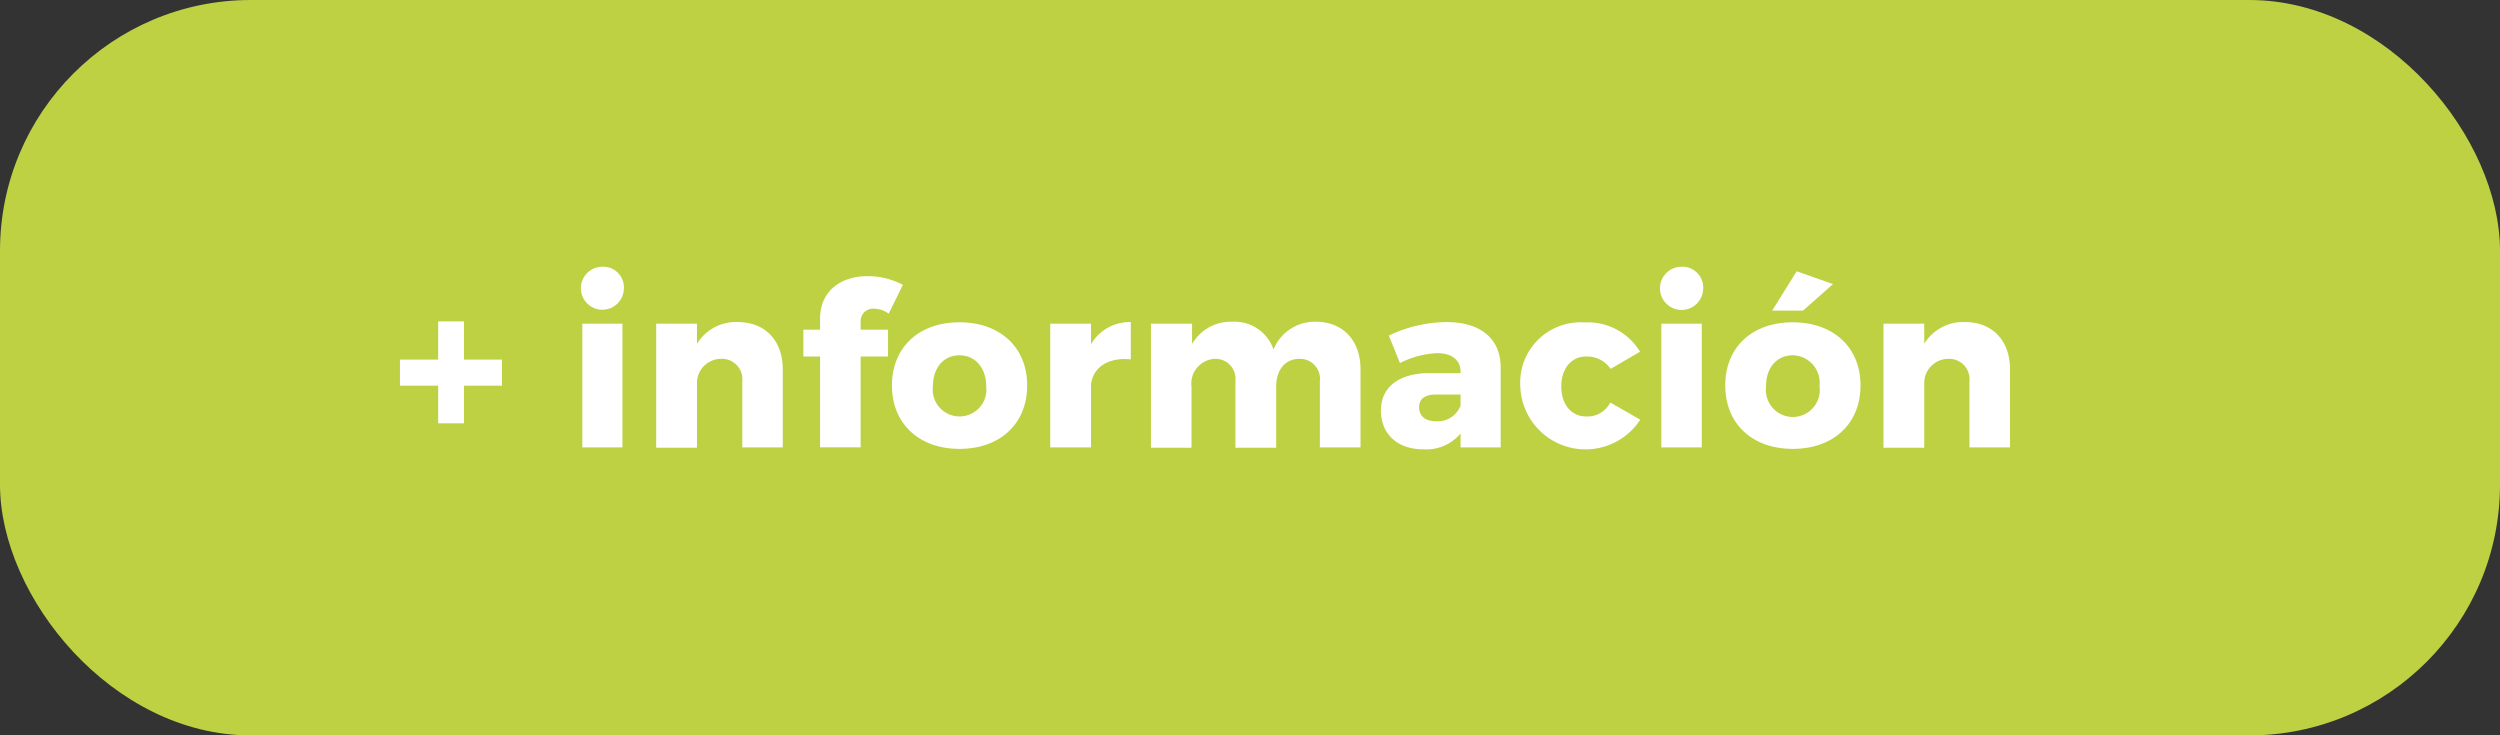 <svg xmlns="http://www.w3.org/2000/svg" viewBox="0 0 224.4 66.01"><rect x="0" y="0" width="224.4" height="66.01" fill="#333333" stroke="none"/><defs><style>.cls-1{fill:#bdd143;}.cls-2{fill:#fff;}</style></defs><title>botonactivoRecurso 12icono</title><g id="Capa_2" data-name="Capa 2"><g id="xl_1366x768" data-name="xl @ 1366x768"><g id="Bootstrap_4_Grid" data-name="Bootstrap 4 Grid"><rect class="cls-1" width="224.4" height="66.01" rx="22.51"/><path class="cls-2" d="M45.06,34.62H41.65V38H39.33V34.62H35.9V32.28h3.43V28.85h2.32v3.43h3.41Z"/><path class="cls-2" d="M56,25.89a1.93,1.93,0,1,1-1.93-1.95A1.86,1.86,0,0,1,56,25.89Zm-.13,3.16V40.16H52.27V29.05Z"/><path class="cls-2" d="M70.26,33.16v7H66.63V34.21a1.83,1.83,0,0,0-1.89-2,2.17,2.17,0,0,0-2.18,2.11v5.87H58.9V29.05h3.66v1.81a4.09,4.09,0,0,1,3.68-1.95C68.66,28.91,70.26,30.55,70.26,33.16Z"/><path class="cls-2" d="M77.25,28.87v.72h2.46V32H77.25v8.15H73.61V32h-1.5V29.59h1.5v-1c0-2.44,1.85-3.82,4.27-3.8a6.63,6.63,0,0,1,3.16.78l-1.27,2.59a2.26,2.26,0,0,0-1.27-.45A1.12,1.12,0,0,0,77.25,28.87Z"/><path class="cls-2" d="M92.2,34.6c0,3.43-2.43,5.69-6.08,5.69S80.06,38,80.06,34.6s2.4-5.67,6.06-5.67S92.2,31.19,92.2,34.6Zm-8.46.06a2.41,2.41,0,1,0,4.78,0c0-1.66-1-2.77-2.4-2.77S83.74,33,83.74,34.66Z"/><path class="cls-2" d="M101.5,28.91v3.35c-2-.21-3.39.7-3.57,2.24v5.66H94.27V29.05h3.66V30.9A4,4,0,0,1,101.5,28.91Z"/><path class="cls-2" d="M122.12,33.16v7h-3.65V34.21a1.79,1.79,0,0,0-1.83-2c-1.29,0-2.09,1-2.09,2.5v5.48h-3.66V34.21a1.79,1.79,0,0,0-1.83-2,2.22,2.22,0,0,0-2.11,2.5v5.48h-3.64V29.05H107v1.83a4,4,0,0,1,3.61-2,3.69,3.69,0,0,1,3.7,2.49,4,4,0,0,1,3.88-2.49C120.54,28.91,122.12,30.55,122.12,33.16Z"/><path class="cls-2" d="M134.7,32.94v7.22h-3.6V38.91a4,4,0,0,1-3.35,1.42c-2.38,0-3.8-1.44-3.8-3.47s1.5-3.33,4.26-3.37h2.89v-.12c0-1-.72-1.67-2.11-1.67a8.06,8.06,0,0,0-3.33.89l-1-2.47a12.27,12.27,0,0,1,5.18-1.21C132.89,28.91,134.68,30.39,134.7,32.94Zm-3.6,3.47v-1h-2.18c-1,0-1.54.37-1.54,1.15s.56,1.25,1.5,1.25A2.19,2.19,0,0,0,131.1,36.41Z"/><path class="cls-2" d="M142.36,32c-1.32,0-2.22,1.09-2.22,2.69s.9,2.69,2.22,2.69a2.3,2.3,0,0,0,2.18-1.25l2.69,1.54a5.86,5.86,0,0,1-10.77-3,5.42,5.42,0,0,1,5.75-5.73,5.48,5.48,0,0,1,5,2.63l-2.64,1.54A2.56,2.56,0,0,0,142.36,32Z"/><path class="cls-2" d="M152.88,25.89a1.94,1.94,0,1,1-1.94-1.95A1.87,1.87,0,0,1,152.88,25.89Zm-.13,3.16V40.16h-3.63V29.05Z"/><path class="cls-2" d="M167,34.6c0,3.43-2.43,5.69-6.08,5.69s-6.06-2.26-6.06-5.69,2.4-5.67,6.06-5.67S167,31.19,167,34.6Zm-8.47.06a2.42,2.42,0,1,0,4.79,0,2.47,2.47,0,0,0-2.4-2.77C159.49,31.89,158.52,33,158.52,34.66Zm6-9.16-2.69,2.38h-2.77l2.2-3.53Z"/><path class="cls-2" d="M180.42,33.16v7h-3.64V34.21a1.83,1.83,0,0,0-1.89-2,2.17,2.17,0,0,0-2.17,2.11v5.87h-3.66V29.05h3.66v1.81a4.08,4.08,0,0,1,3.67-1.95C178.82,28.91,180.42,30.55,180.42,33.16Z"/></g></g></g></svg>
